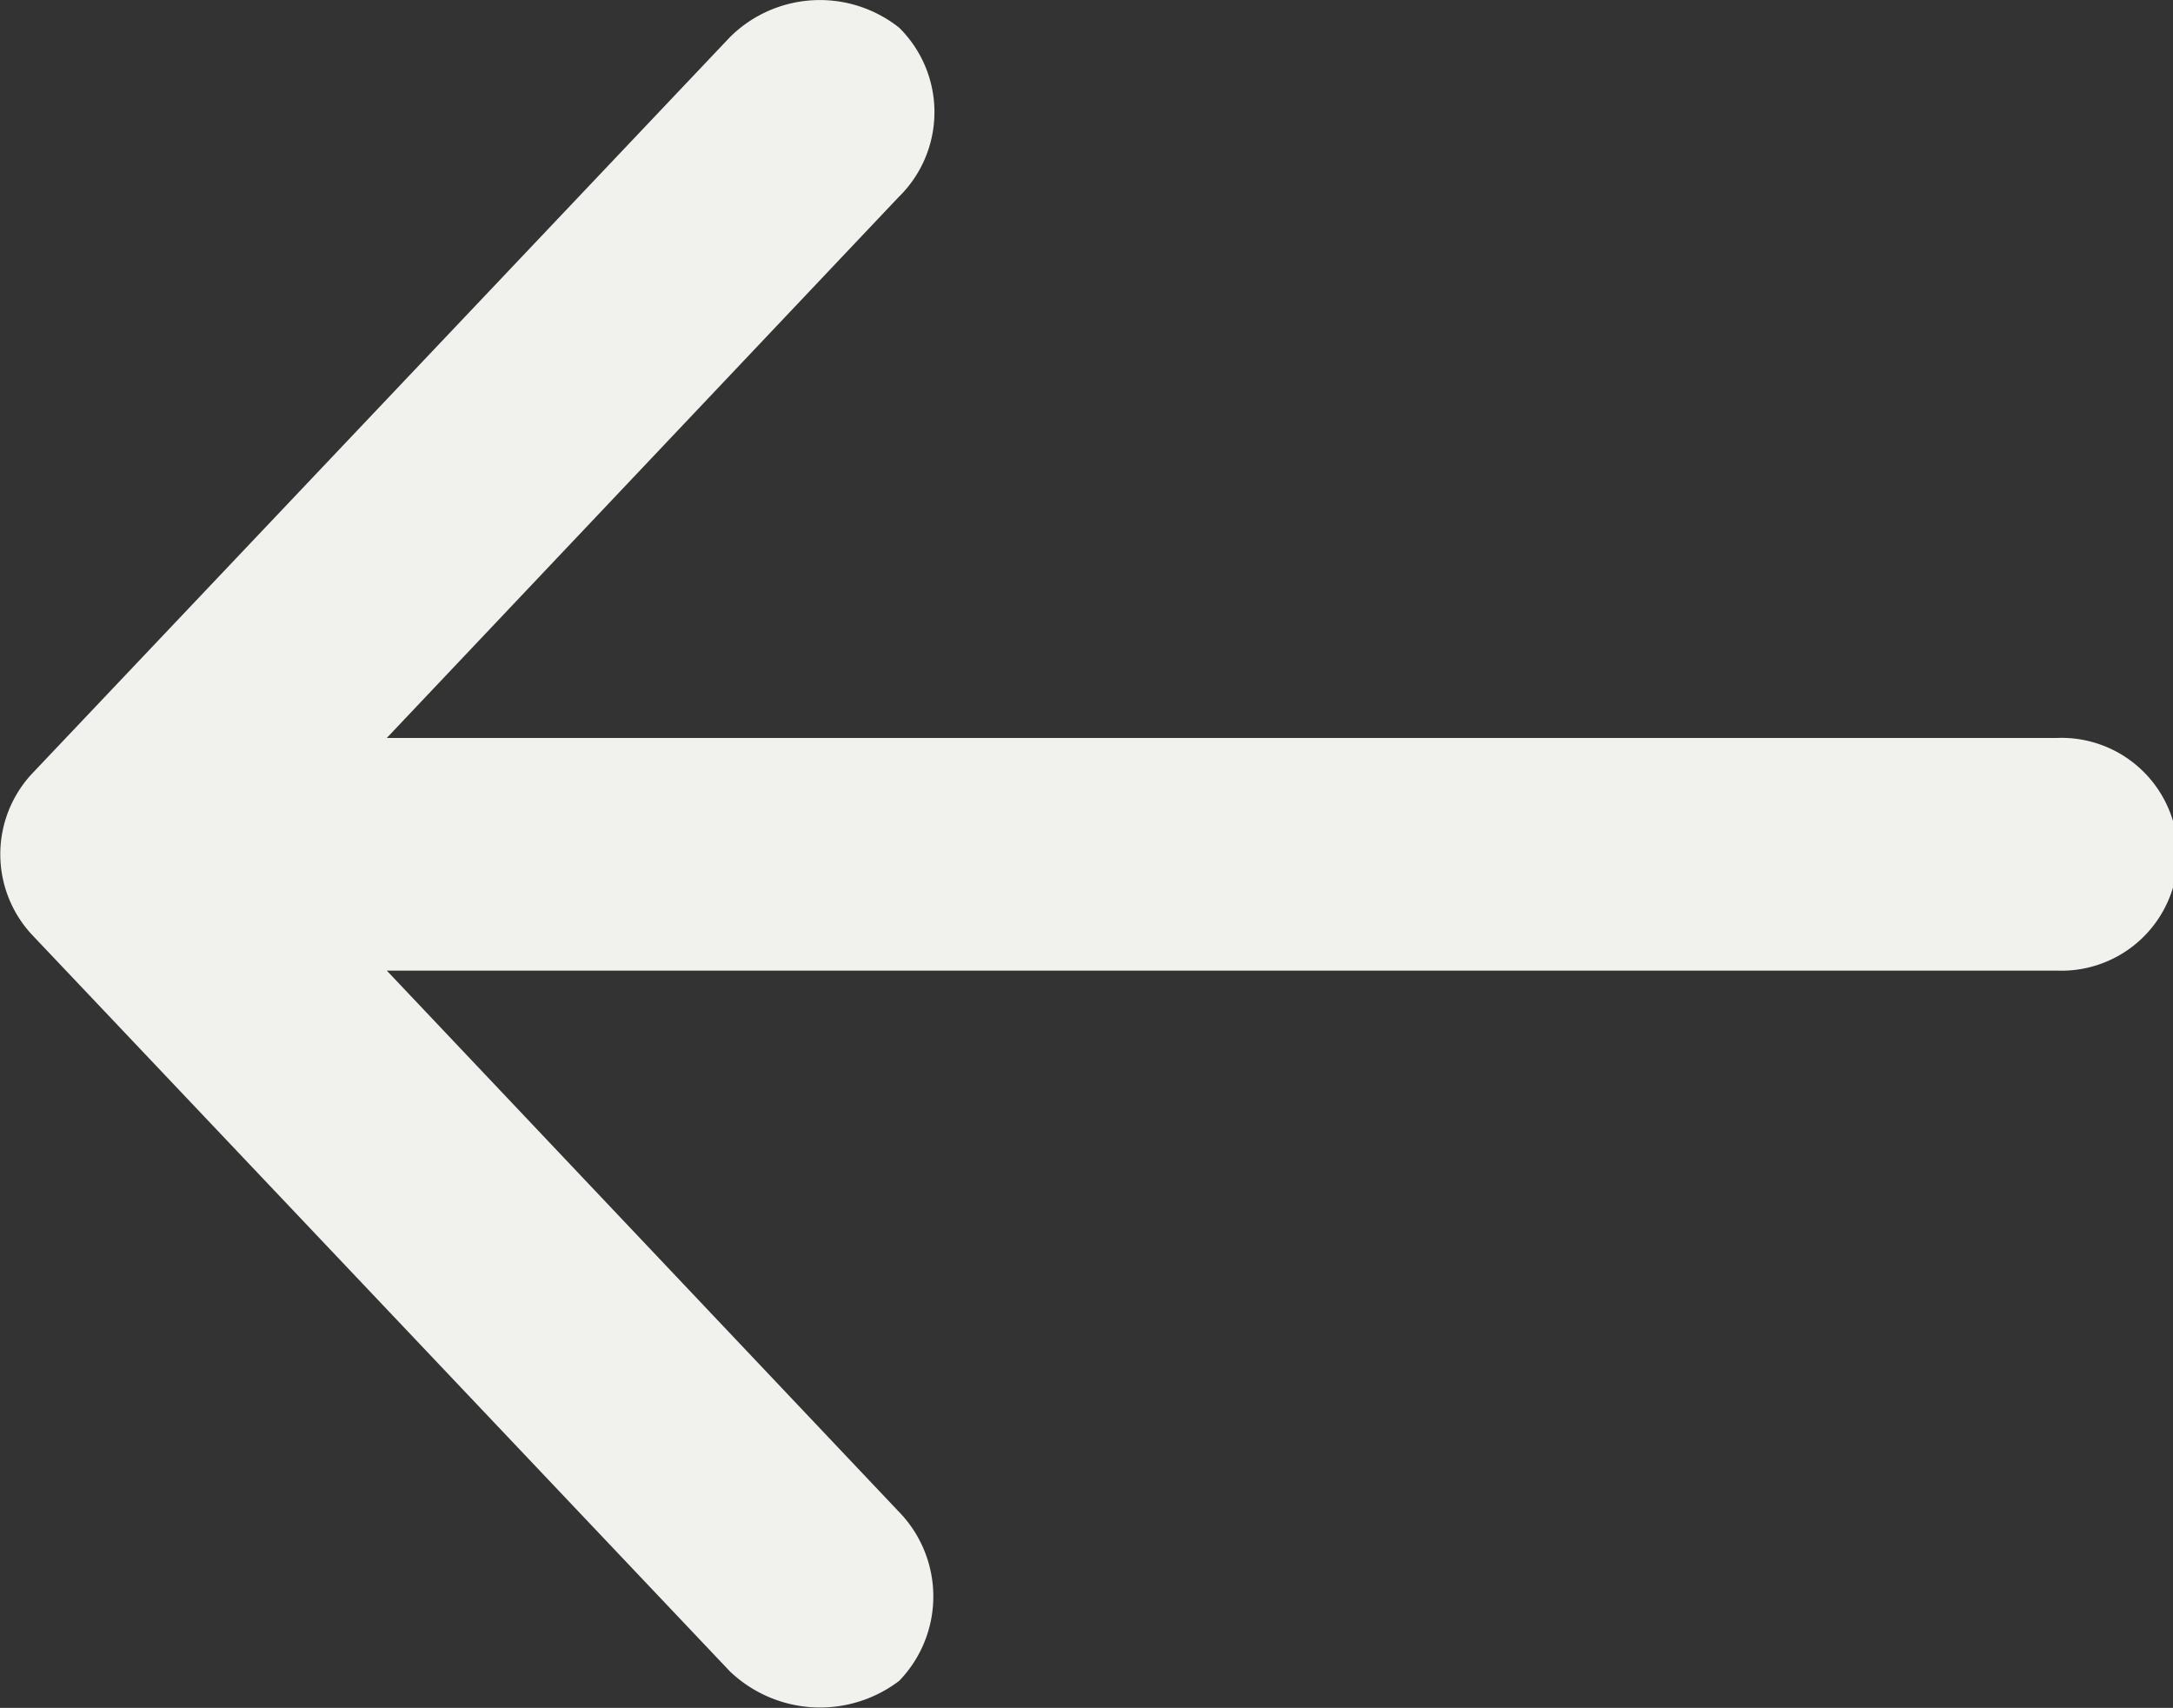 <svg xmlns="http://www.w3.org/2000/svg" width="21.484" height="16.885" viewBox="0 0 21.484 16.885">
  <rect x="0" y="0" width="21.484" height="16.885" fill="#333333" stroke="none"/>
  <path id="Tracciato_1564" data-name="Tracciato 1564" d="M7.648.312.359,7.218A1.292,1.292,0,0,0,.267,8.89a1.2,1.2,0,0,0,1.675-.006l5.347-5.06V20.333a1.151,1.151,0,1,0,2.3,0V3.824l5.347,5.06a1.173,1.173,0,0,0,1.675.006,1.261,1.261,0,0,0-.092-1.672L9.231.312a1.168,1.168,0,0,0-1.583,0Z" transform="translate(0 16.885) rotate(-90)" fill="#f1f2ed"/>
</svg>
